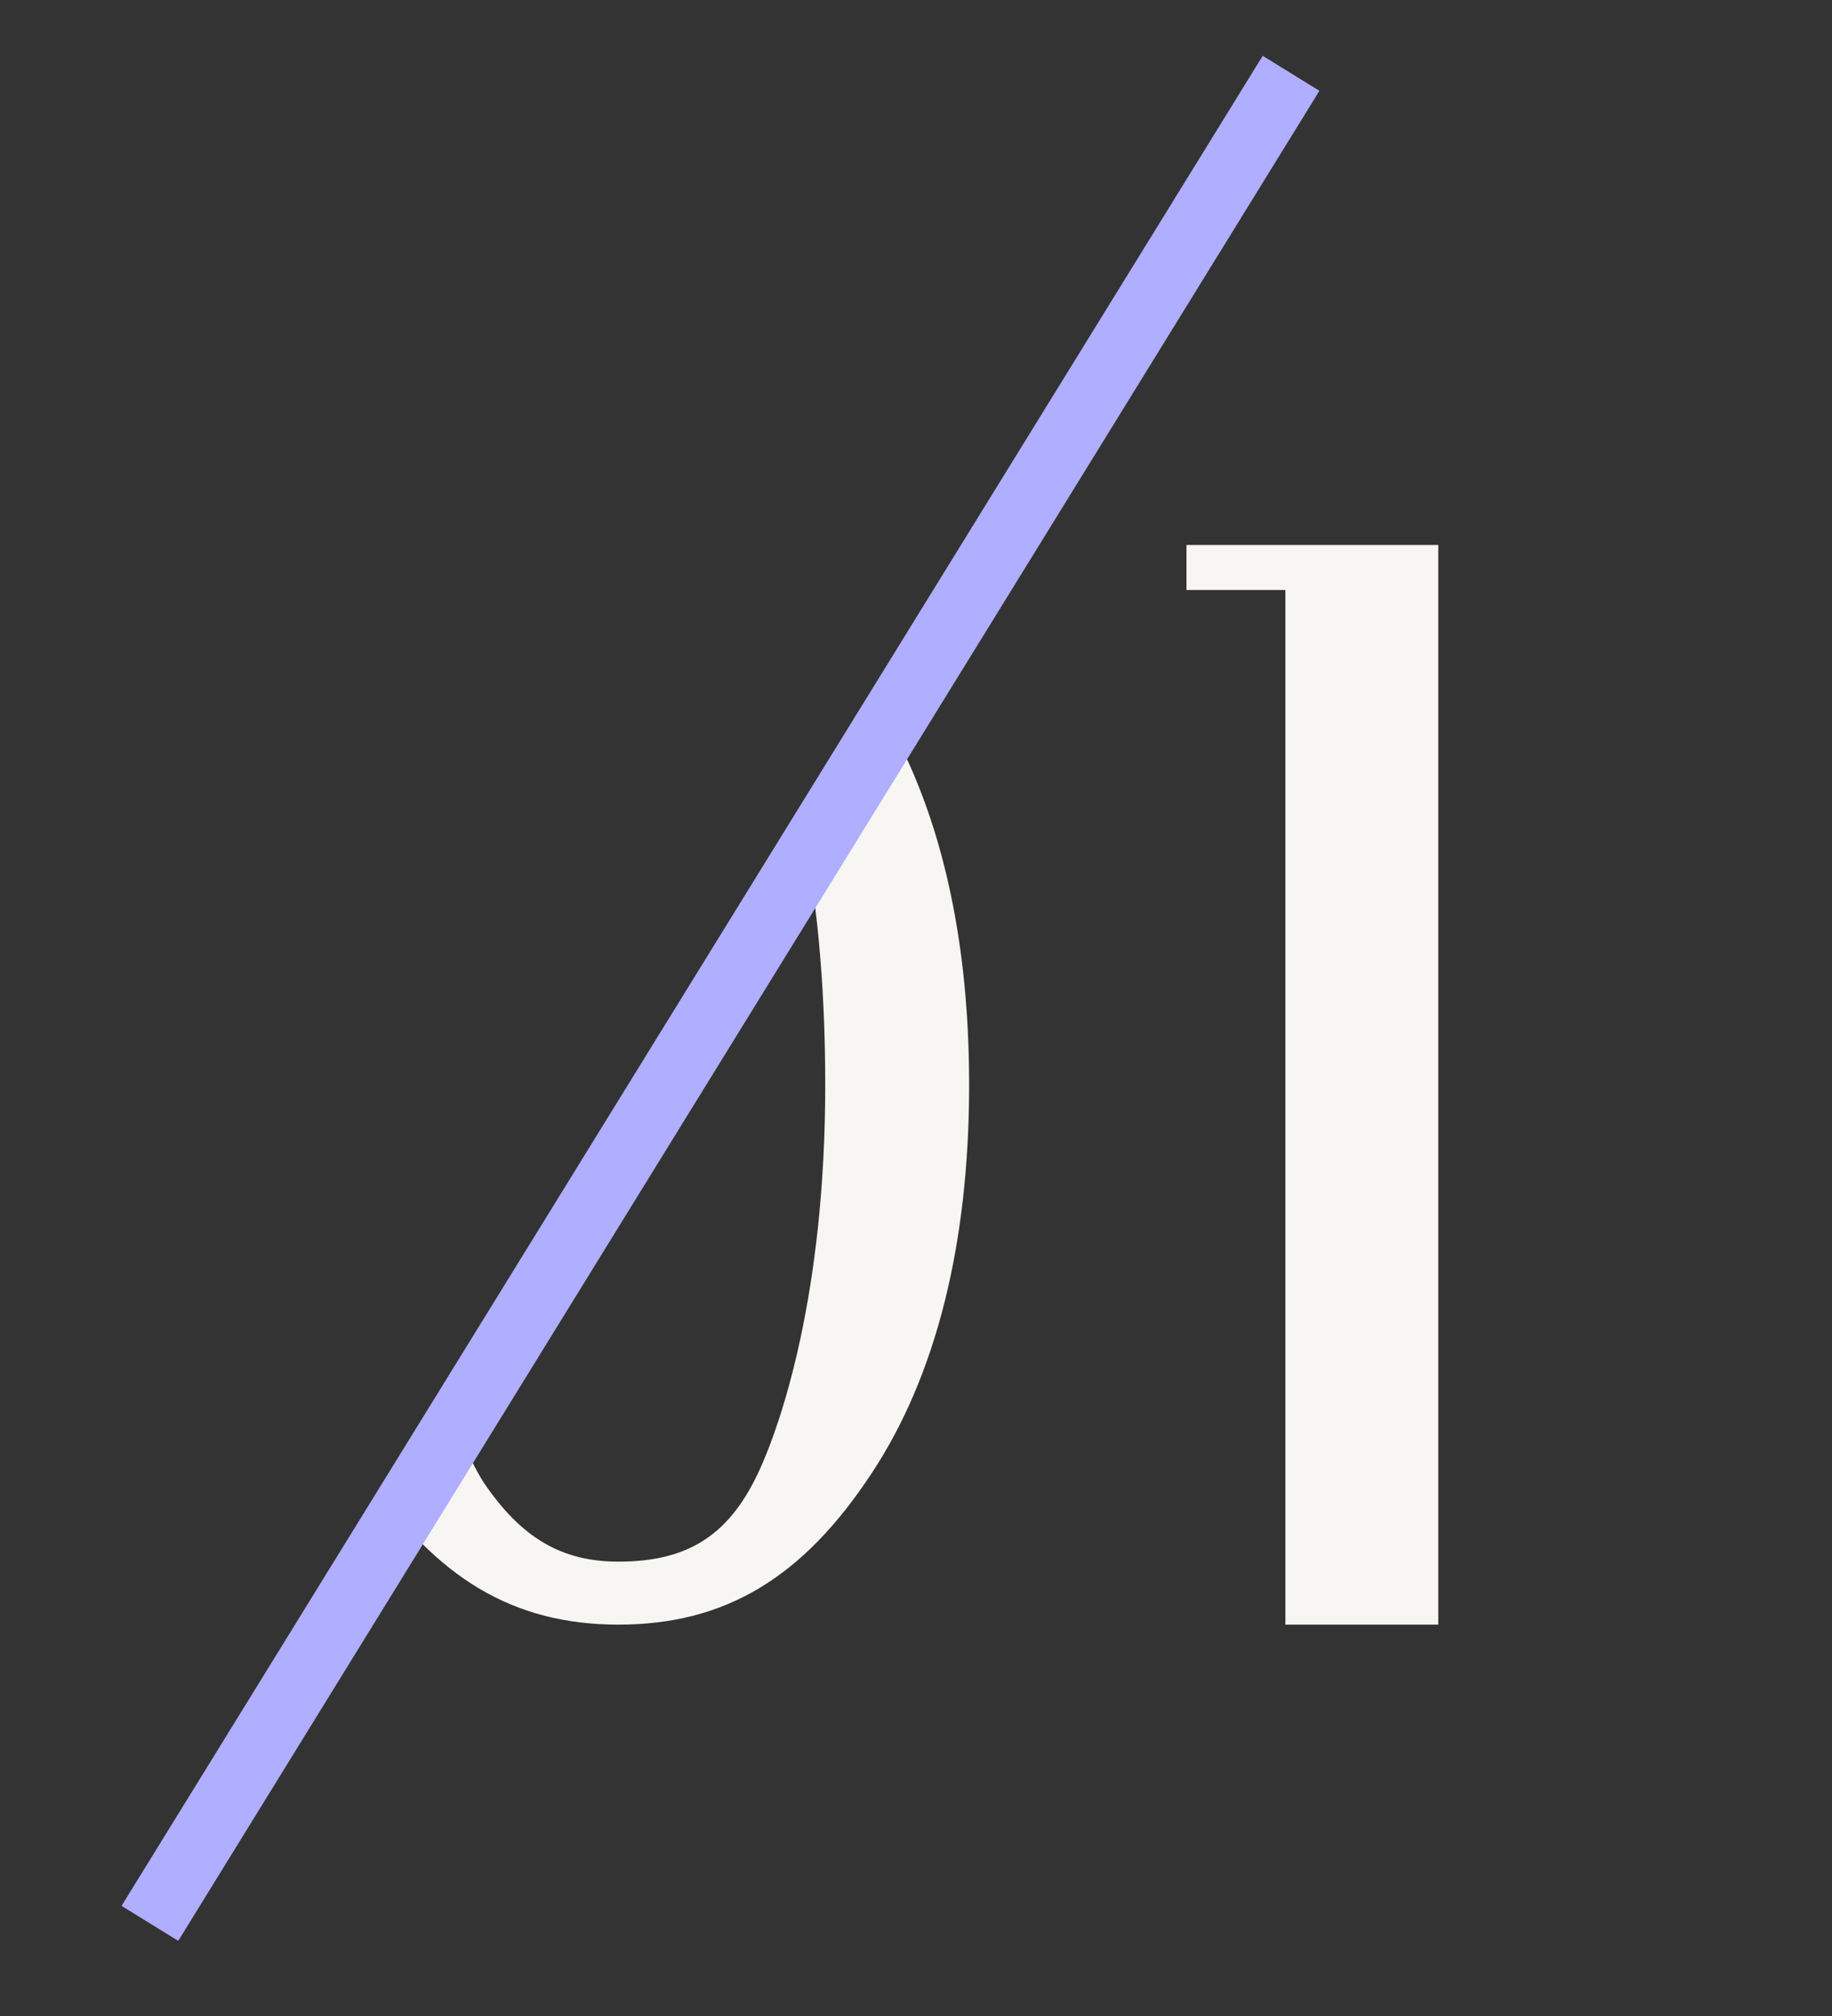 <svg xmlns="http://www.w3.org/2000/svg" xmlns:xlink="http://www.w3.org/1999/xlink" width="110" height="121" viewBox="0 0 110 121"><rect x="0" y="0" width="110" height="121" fill="#333333" stroke="none"/><defs><clipPath id="a"><rect width="110" height="121" transform="translate(-6249 11430)" fill="#fff"></rect></clipPath><clipPath id="b"><path d="M71.01.65,2.31,111.18,132.23,93.84Z" fill="none"></path></clipPath></defs><g transform="translate(6249 -11430)" clip-path="url(#a)"><g transform="translate(-6241.7 11433.35)"><g clip-path="url(#b)"><path d="M45.04,38.36c-4.14-6.21-8.82-9-15.21-9s-10.98,2.79-15.12,9c-3.87,5.85-5.85,13.68-5.85,23.4s1.98,17.46,5.85,23.4c4.14,6.21,8.82,9,15.12,9,6.39,0,11.07-2.79,15.21-9.09,3.87-5.85,5.85-13.77,5.85-23.31s-1.98-17.46-5.85-23.4ZM29.83,90.38c-3.42,0-5.85-1.44-8.1-4.77-2.07-3.24-4.32-11.25-4.32-23.85s2.25-20.7,4.41-23.85c2.16-3.33,4.59-4.77,8.01-4.77s5.94,1.44,8.1,4.77c2.07,3.24,4.32,11.16,4.32,23.85s-2.7,20.34-3.87,22.95c-1.8,4.05-4.32,5.67-8.55,5.67ZM63.94,29.36v2.7h5.94v62.1h9.18V29.36Z" fill="#f7f6f2"></path></g><line y1="111.04" x2="68.52" transform="translate(1.7 1.05)" fill="none" stroke="#b0aeff" stroke-width="4"></line></g></g></svg>